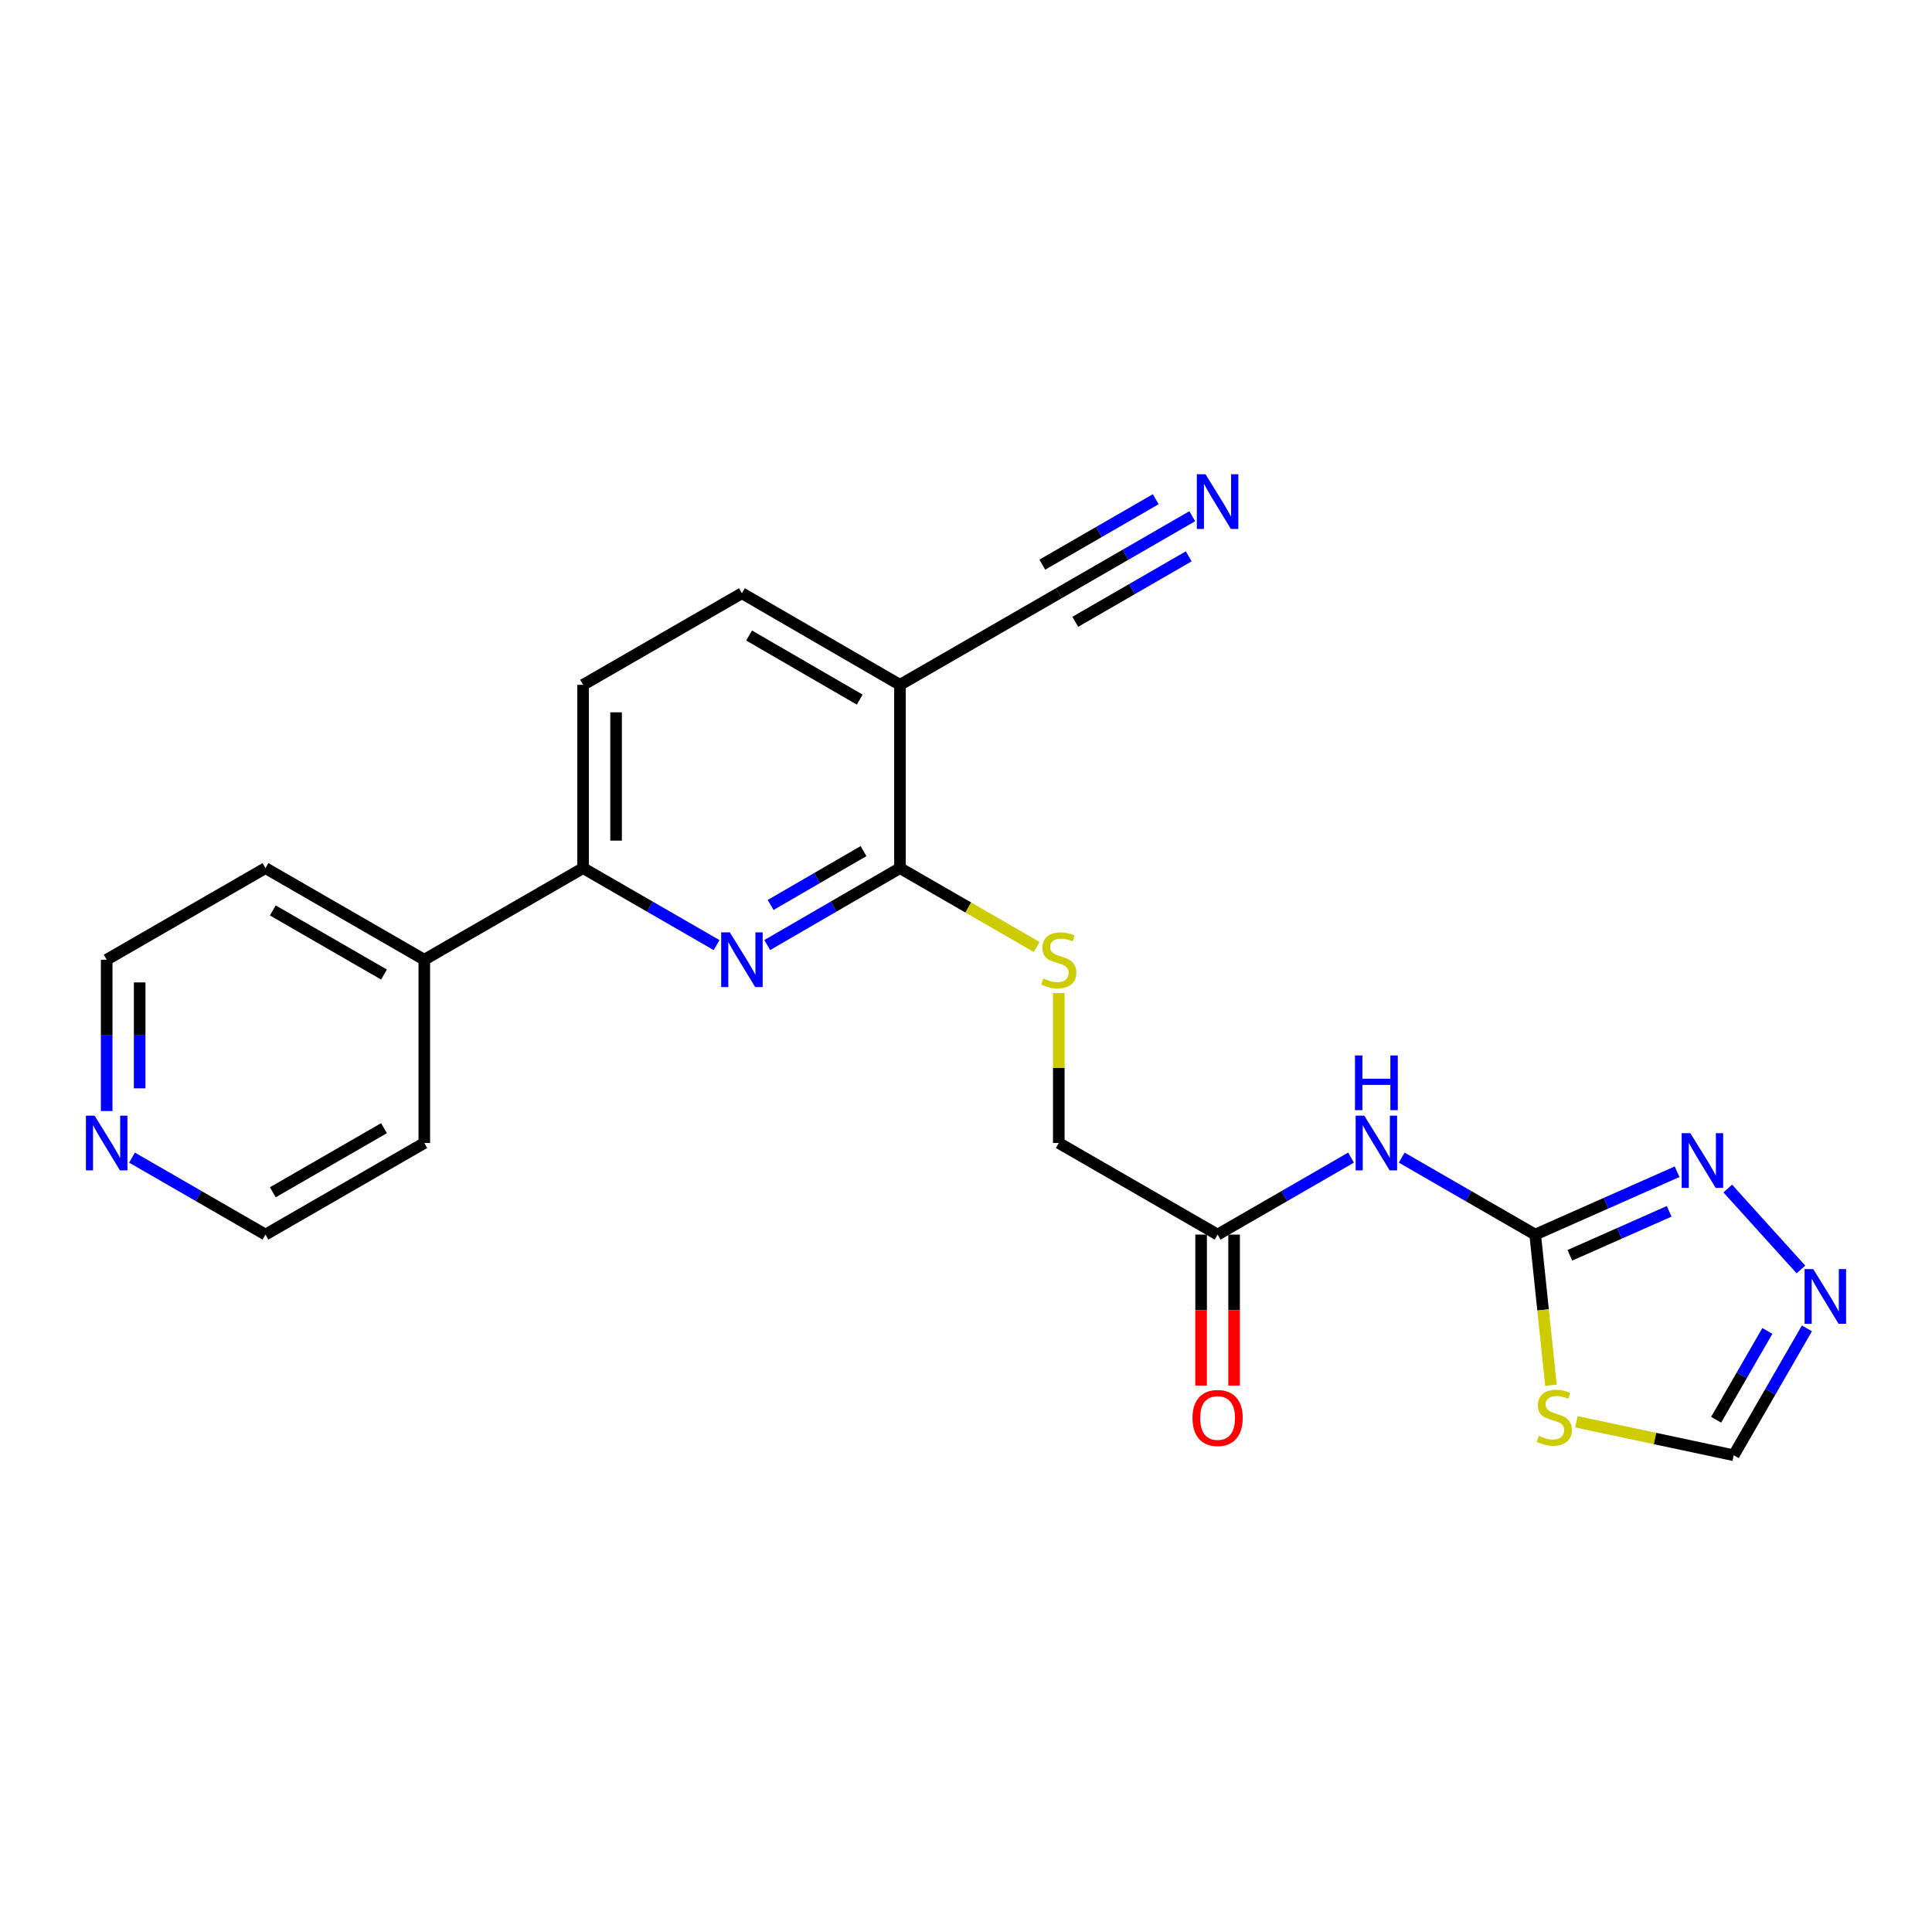 <?xml version='1.0' encoding='iso-8859-1'?>
<svg version='1.1' baseProfile='full'
              xmlns='http://www.w3.org/2000/svg'
                      xmlns:rdkit='http://www.rdkit.org/xml'
                      xmlns:xlink='http://www.w3.org/1999/xlink'
                  xml:space='preserve'
width='1000px' height='1000px' viewBox='0 0 1000 1000'>
<!-- END OF HEADER -->
<rect style='opacity:1.0;fill:#FFFFFF;stroke:none' width='1000' height='1000' x='0' y='0'> </rect>
<path class='bond-2' d='M 794.611,639.022 L 798.69,678.004' style='fill:none;fill-rule:evenodd;stroke:#000000;stroke-width:6px;stroke-linecap:butt;stroke-linejoin:miter;stroke-opacity:1' />
<path class='bond-2' d='M 798.69,678.004 L 802.769,716.985' style='fill:none;fill-rule:evenodd;stroke:#CCCC00;stroke-width:6px;stroke-linecap:butt;stroke-linejoin:miter;stroke-opacity:1' />
<path class='bond-3' d='M 794.611,639.022 L 760.067,619.099' style='fill:none;fill-rule:evenodd;stroke:#000000;stroke-width:6px;stroke-linecap:butt;stroke-linejoin:miter;stroke-opacity:1' />
<path class='bond-3' d='M 760.067,619.099 L 725.522,599.176' style='fill:none;fill-rule:evenodd;stroke:#0000FF;stroke-width:6px;stroke-linecap:butt;stroke-linejoin:miter;stroke-opacity:1' />
<path class='bond-4' d='M 794.611,639.022 L 831.336,622.755' style='fill:none;fill-rule:evenodd;stroke:#000000;stroke-width:6px;stroke-linecap:butt;stroke-linejoin:miter;stroke-opacity:1' />
<path class='bond-4' d='M 831.336,622.755 L 868.06,606.487' style='fill:none;fill-rule:evenodd;stroke:#0000FF;stroke-width:6px;stroke-linecap:butt;stroke-linejoin:miter;stroke-opacity:1' />
<path class='bond-4' d='M 812.544,649.753 L 838.251,638.366' style='fill:none;fill-rule:evenodd;stroke:#000000;stroke-width:6px;stroke-linecap:butt;stroke-linejoin:miter;stroke-opacity:1' />
<path class='bond-4' d='M 838.251,638.366 L 863.958,626.979' style='fill:none;fill-rule:evenodd;stroke:#0000FF;stroke-width:6px;stroke-linecap:butt;stroke-linejoin:miter;stroke-opacity:1' />
<path class='bond-0' d='M 397.124,489.153 L 431.474,469.242' style='fill:none;fill-rule:evenodd;stroke:#0000FF;stroke-width:6px;stroke-linecap:butt;stroke-linejoin:miter;stroke-opacity:1' />
<path class='bond-0' d='M 431.474,469.242 L 465.824,449.331' style='fill:none;fill-rule:evenodd;stroke:#000000;stroke-width:6px;stroke-linecap:butt;stroke-linejoin:miter;stroke-opacity:1' />
<path class='bond-0' d='M 398.867,468.408 L 422.911,454.47' style='fill:none;fill-rule:evenodd;stroke:#0000FF;stroke-width:6px;stroke-linecap:butt;stroke-linejoin:miter;stroke-opacity:1' />
<path class='bond-0' d='M 422.911,454.47 L 446.956,440.532' style='fill:none;fill-rule:evenodd;stroke:#000000;stroke-width:6px;stroke-linecap:butt;stroke-linejoin:miter;stroke-opacity:1' />
<path class='bond-7' d='M 370.908,489.186 L 336.358,469.258' style='fill:none;fill-rule:evenodd;stroke:#0000FF;stroke-width:6px;stroke-linecap:butt;stroke-linejoin:miter;stroke-opacity:1' />
<path class='bond-7' d='M 336.358,469.258 L 301.809,449.331' style='fill:none;fill-rule:evenodd;stroke:#000000;stroke-width:6px;stroke-linecap:butt;stroke-linejoin:miter;stroke-opacity:1' />
<path class='bond-1' d='M 465.824,449.331 L 501.198,469.736' style='fill:none;fill-rule:evenodd;stroke:#000000;stroke-width:6px;stroke-linecap:butt;stroke-linejoin:miter;stroke-opacity:1' />
<path class='bond-1' d='M 501.198,469.736 L 536.573,490.142' style='fill:none;fill-rule:evenodd;stroke:#CCCC00;stroke-width:6px;stroke-linecap:butt;stroke-linejoin:miter;stroke-opacity:1' />
<path class='bond-5' d='M 465.824,449.331 L 465.824,354.466' style='fill:none;fill-rule:evenodd;stroke:#000000;stroke-width:6px;stroke-linecap:butt;stroke-linejoin:miter;stroke-opacity:1' />
<path class='bond-10' d='M 815.949,735.916 L 856.663,744.577' style='fill:none;fill-rule:evenodd;stroke:#CCCC00;stroke-width:6px;stroke-linecap:butt;stroke-linejoin:miter;stroke-opacity:1' />
<path class='bond-10' d='M 856.663,744.577 L 897.378,753.238' style='fill:none;fill-rule:evenodd;stroke:#000000;stroke-width:6px;stroke-linecap:butt;stroke-linejoin:miter;stroke-opacity:1' />
<path class='bond-11' d='M 699.298,599.177 L 664.762,619.1' style='fill:none;fill-rule:evenodd;stroke:#0000FF;stroke-width:6px;stroke-linecap:butt;stroke-linejoin:miter;stroke-opacity:1' />
<path class='bond-11' d='M 664.762,619.1 L 630.227,639.022' style='fill:none;fill-rule:evenodd;stroke:#000000;stroke-width:6px;stroke-linecap:butt;stroke-linejoin:miter;stroke-opacity:1' />
<path class='bond-6' d='M 894.278,615.181 L 932.164,657.077' style='fill:none;fill-rule:evenodd;stroke:#0000FF;stroke-width:6px;stroke-linecap:butt;stroke-linejoin:miter;stroke-opacity:1' />
<path class='bond-8' d='M 465.824,354.466 L 548.025,307.057' style='fill:none;fill-rule:evenodd;stroke:#000000;stroke-width:6px;stroke-linecap:butt;stroke-linejoin:miter;stroke-opacity:1' />
<path class='bond-13' d='M 465.824,354.466 L 384.02,307.057' style='fill:none;fill-rule:evenodd;stroke:#000000;stroke-width:6px;stroke-linecap:butt;stroke-linejoin:miter;stroke-opacity:1' />
<path class='bond-13' d='M 444.992,362.127 L 387.73,328.941' style='fill:none;fill-rule:evenodd;stroke:#000000;stroke-width:6px;stroke-linecap:butt;stroke-linejoin:miter;stroke-opacity:1' />
<path class='bond-23' d='M 935.251,687.568 L 916.314,720.403' style='fill:none;fill-rule:evenodd;stroke:#0000FF;stroke-width:6px;stroke-linecap:butt;stroke-linejoin:miter;stroke-opacity:1' />
<path class='bond-23' d='M 916.314,720.403 L 897.378,753.238' style='fill:none;fill-rule:evenodd;stroke:#000000;stroke-width:6px;stroke-linecap:butt;stroke-linejoin:miter;stroke-opacity:1' />
<path class='bond-23' d='M 914.78,688.888 L 901.524,711.873' style='fill:none;fill-rule:evenodd;stroke:#0000FF;stroke-width:6px;stroke-linecap:butt;stroke-linejoin:miter;stroke-opacity:1' />
<path class='bond-23' d='M 901.524,711.873 L 888.268,734.857' style='fill:none;fill-rule:evenodd;stroke:#000000;stroke-width:6px;stroke-linecap:butt;stroke-linejoin:miter;stroke-opacity:1' />
<path class='bond-17' d='M 301.809,449.331 L 219.617,496.749' style='fill:none;fill-rule:evenodd;stroke:#000000;stroke-width:6px;stroke-linecap:butt;stroke-linejoin:miter;stroke-opacity:1' />
<path class='bond-24' d='M 301.809,449.331 L 301.809,354.466' style='fill:none;fill-rule:evenodd;stroke:#000000;stroke-width:6px;stroke-linecap:butt;stroke-linejoin:miter;stroke-opacity:1' />
<path class='bond-24' d='M 318.883,435.101 L 318.883,368.695' style='fill:none;fill-rule:evenodd;stroke:#000000;stroke-width:6px;stroke-linecap:butt;stroke-linejoin:miter;stroke-opacity:1' />
<path class='bond-9' d='M 548.025,307.057 L 582.57,287.126' style='fill:none;fill-rule:evenodd;stroke:#000000;stroke-width:6px;stroke-linecap:butt;stroke-linejoin:miter;stroke-opacity:1' />
<path class='bond-9' d='M 582.57,287.126 L 617.114,267.195' style='fill:none;fill-rule:evenodd;stroke:#0000FF;stroke-width:6px;stroke-linecap:butt;stroke-linejoin:miter;stroke-opacity:1' />
<path class='bond-9' d='M 556.558,321.846 L 585.921,304.905' style='fill:none;fill-rule:evenodd;stroke:#000000;stroke-width:6px;stroke-linecap:butt;stroke-linejoin:miter;stroke-opacity:1' />
<path class='bond-9' d='M 585.921,304.905 L 615.284,287.963' style='fill:none;fill-rule:evenodd;stroke:#0000FF;stroke-width:6px;stroke-linecap:butt;stroke-linejoin:miter;stroke-opacity:1' />
<path class='bond-9' d='M 539.493,292.268 L 568.855,275.327' style='fill:none;fill-rule:evenodd;stroke:#000000;stroke-width:6px;stroke-linecap:butt;stroke-linejoin:miter;stroke-opacity:1' />
<path class='bond-9' d='M 568.855,275.327 L 598.218,258.385' style='fill:none;fill-rule:evenodd;stroke:#0000FF;stroke-width:6px;stroke-linecap:butt;stroke-linejoin:miter;stroke-opacity:1' />
<path class='bond-16' d='M 621.69,639.022 L 621.69,678.1' style='fill:none;fill-rule:evenodd;stroke:#000000;stroke-width:6px;stroke-linecap:butt;stroke-linejoin:miter;stroke-opacity:1' />
<path class='bond-16' d='M 621.69,678.1 L 621.69,717.177' style='fill:none;fill-rule:evenodd;stroke:#FF0000;stroke-width:6px;stroke-linecap:butt;stroke-linejoin:miter;stroke-opacity:1' />
<path class='bond-16' d='M 638.764,639.022 L 638.764,678.1' style='fill:none;fill-rule:evenodd;stroke:#000000;stroke-width:6px;stroke-linecap:butt;stroke-linejoin:miter;stroke-opacity:1' />
<path class='bond-16' d='M 638.764,678.1 L 638.764,717.177' style='fill:none;fill-rule:evenodd;stroke:#FF0000;stroke-width:6px;stroke-linecap:butt;stroke-linejoin:miter;stroke-opacity:1' />
<path class='bond-18' d='M 630.227,639.022 L 548.025,591.614' style='fill:none;fill-rule:evenodd;stroke:#000000;stroke-width:6px;stroke-linecap:butt;stroke-linejoin:miter;stroke-opacity:1' />
<path class='bond-12' d='M 548.025,514 L 548.025,552.807' style='fill:none;fill-rule:evenodd;stroke:#CCCC00;stroke-width:6px;stroke-linecap:butt;stroke-linejoin:miter;stroke-opacity:1' />
<path class='bond-12' d='M 548.025,552.807 L 548.025,591.614' style='fill:none;fill-rule:evenodd;stroke:#000000;stroke-width:6px;stroke-linecap:butt;stroke-linejoin:miter;stroke-opacity:1' />
<path class='bond-14' d='M 384.02,307.057 L 301.809,354.466' style='fill:none;fill-rule:evenodd;stroke:#000000;stroke-width:6px;stroke-linecap:butt;stroke-linejoin:miter;stroke-opacity:1' />
<path class='bond-15' d='M 55.214,575.082 L 55.214,535.915' style='fill:none;fill-rule:evenodd;stroke:#0000FF;stroke-width:6px;stroke-linecap:butt;stroke-linejoin:miter;stroke-opacity:1' />
<path class='bond-15' d='M 55.214,535.915 L 55.214,496.749' style='fill:none;fill-rule:evenodd;stroke:#000000;stroke-width:6px;stroke-linecap:butt;stroke-linejoin:miter;stroke-opacity:1' />
<path class='bond-15' d='M 72.288,563.332 L 72.288,535.915' style='fill:none;fill-rule:evenodd;stroke:#0000FF;stroke-width:6px;stroke-linecap:butt;stroke-linejoin:miter;stroke-opacity:1' />
<path class='bond-15' d='M 72.288,535.915 L 72.288,508.499' style='fill:none;fill-rule:evenodd;stroke:#000000;stroke-width:6px;stroke-linecap:butt;stroke-linejoin:miter;stroke-opacity:1' />
<path class='bond-25' d='M 68.326,599.177 L 102.866,619.099' style='fill:none;fill-rule:evenodd;stroke:#0000FF;stroke-width:6px;stroke-linecap:butt;stroke-linejoin:miter;stroke-opacity:1' />
<path class='bond-25' d='M 102.866,619.099 L 137.406,639.022' style='fill:none;fill-rule:evenodd;stroke:#000000;stroke-width:6px;stroke-linecap:butt;stroke-linejoin:miter;stroke-opacity:1' />
<path class='bond-21' d='M 219.617,496.749 L 219.617,591.614' style='fill:none;fill-rule:evenodd;stroke:#000000;stroke-width:6px;stroke-linecap:butt;stroke-linejoin:miter;stroke-opacity:1' />
<path class='bond-22' d='M 219.617,496.749 L 137.406,449.331' style='fill:none;fill-rule:evenodd;stroke:#000000;stroke-width:6px;stroke-linecap:butt;stroke-linejoin:miter;stroke-opacity:1' />
<path class='bond-22' d='M 198.755,504.426 L 141.207,471.233' style='fill:none;fill-rule:evenodd;stroke:#000000;stroke-width:6px;stroke-linecap:butt;stroke-linejoin:miter;stroke-opacity:1' />
<path class='bond-19' d='M 137.406,639.022 L 219.617,591.614' style='fill:none;fill-rule:evenodd;stroke:#000000;stroke-width:6px;stroke-linecap:butt;stroke-linejoin:miter;stroke-opacity:1' />
<path class='bond-19' d='M 141.208,617.12 L 198.756,583.934' style='fill:none;fill-rule:evenodd;stroke:#000000;stroke-width:6px;stroke-linecap:butt;stroke-linejoin:miter;stroke-opacity:1' />
<path class='bond-20' d='M 55.214,496.749 L 137.406,449.331' style='fill:none;fill-rule:evenodd;stroke:#000000;stroke-width:6px;stroke-linecap:butt;stroke-linejoin:miter;stroke-opacity:1' />
<path  class='atom-1' d='M 377.76 482.589
L 387.04 497.589
Q 387.96 499.069, 389.44 501.749
Q 390.92 504.429, 391 504.589
L 391 482.589
L 394.76 482.589
L 394.76 510.909
L 390.88 510.909
L 380.92 494.509
Q 379.76 492.589, 378.52 490.389
Q 377.32 488.189, 376.96 487.509
L 376.96 510.909
L 373.28 510.909
L 373.28 482.589
L 377.76 482.589
' fill='#0000FF'/>
<path  class='atom-3' d='M 796.495 743.199
Q 796.815 743.319, 798.135 743.879
Q 799.455 744.439, 800.895 744.799
Q 802.375 745.119, 803.815 745.119
Q 806.495 745.119, 808.055 743.839
Q 809.615 742.519, 809.615 740.239
Q 809.615 738.679, 808.815 737.719
Q 808.055 736.759, 806.855 736.239
Q 805.655 735.719, 803.655 735.119
Q 801.135 734.359, 799.615 733.639
Q 798.135 732.919, 797.055 731.399
Q 796.015 729.879, 796.015 727.319
Q 796.015 723.759, 798.415 721.559
Q 800.855 719.359, 805.655 719.359
Q 808.935 719.359, 812.655 720.919
L 811.735 723.999
Q 808.335 722.599, 805.775 722.599
Q 803.015 722.599, 801.495 723.759
Q 799.975 724.879, 800.015 726.839
Q 800.015 728.359, 800.775 729.279
Q 801.575 730.199, 802.695 730.719
Q 803.855 731.239, 805.775 731.839
Q 808.335 732.639, 809.855 733.439
Q 811.375 734.239, 812.455 735.879
Q 813.575 737.479, 813.575 740.239
Q 813.575 744.159, 810.935 746.279
Q 808.335 748.359, 803.975 748.359
Q 801.455 748.359, 799.535 747.799
Q 797.655 747.279, 795.415 746.359
L 796.495 743.199
' fill='#CCCC00'/>
<path  class='atom-4' d='M 706.15 577.454
L 715.43 592.454
Q 716.35 593.934, 717.83 596.614
Q 719.31 599.294, 719.39 599.454
L 719.39 577.454
L 723.15 577.454
L 723.15 605.774
L 719.27 605.774
L 709.31 589.374
Q 708.15 587.454, 706.91 585.254
Q 705.71 583.054, 705.35 582.374
L 705.35 605.774
L 701.67 605.774
L 701.67 577.454
L 706.15 577.454
' fill='#0000FF'/>
<path  class='atom-4' d='M 701.33 546.302
L 705.17 546.302
L 705.17 558.342
L 719.65 558.342
L 719.65 546.302
L 723.49 546.302
L 723.49 574.622
L 719.65 574.622
L 719.65 561.542
L 705.17 561.542
L 705.17 574.622
L 701.33 574.622
L 701.33 546.302
' fill='#0000FF'/>
<path  class='atom-5' d='M 874.907 586.522
L 884.187 601.522
Q 885.107 603.002, 886.587 605.682
Q 888.067 608.362, 888.147 608.522
L 888.147 586.522
L 891.907 586.522
L 891.907 614.842
L 888.027 614.842
L 878.067 598.442
Q 876.907 596.522, 875.667 594.322
Q 874.467 592.122, 874.107 591.442
L 874.107 614.842
L 870.427 614.842
L 870.427 586.522
L 874.907 586.522
' fill='#0000FF'/>
<path  class='atom-7' d='M 938.526 656.876
L 947.806 671.876
Q 948.726 673.356, 950.206 676.036
Q 951.686 678.716, 951.766 678.876
L 951.766 656.876
L 955.526 656.876
L 955.526 685.196
L 951.646 685.196
L 941.686 668.796
Q 940.526 666.876, 939.286 664.676
Q 938.086 662.476, 937.726 661.796
L 937.726 685.196
L 934.046 685.196
L 934.046 656.876
L 938.526 656.876
' fill='#0000FF'/>
<path  class='atom-10' d='M 623.967 245.469
L 633.247 260.469
Q 634.167 261.949, 635.647 264.629
Q 637.127 267.309, 637.207 267.469
L 637.207 245.469
L 640.967 245.469
L 640.967 273.789
L 637.087 273.789
L 627.127 257.389
Q 625.967 255.469, 624.727 253.269
Q 623.527 251.069, 623.167 250.389
L 623.167 273.789
L 619.487 273.789
L 619.487 245.469
L 623.967 245.469
' fill='#0000FF'/>
<path  class='atom-13' d='M 540.025 506.469
Q 540.345 506.589, 541.665 507.149
Q 542.985 507.709, 544.425 508.069
Q 545.905 508.389, 547.345 508.389
Q 550.025 508.389, 551.585 507.109
Q 553.145 505.789, 553.145 503.509
Q 553.145 501.949, 552.345 500.989
Q 551.585 500.029, 550.385 499.509
Q 549.185 498.989, 547.185 498.389
Q 544.665 497.629, 543.145 496.909
Q 541.665 496.189, 540.585 494.669
Q 539.545 493.149, 539.545 490.589
Q 539.545 487.029, 541.945 484.829
Q 544.385 482.629, 549.185 482.629
Q 552.465 482.629, 556.185 484.189
L 555.265 487.269
Q 551.865 485.869, 549.305 485.869
Q 546.545 485.869, 545.025 487.029
Q 543.505 488.149, 543.545 490.109
Q 543.545 491.629, 544.305 492.549
Q 545.105 493.469, 546.225 493.989
Q 547.385 494.509, 549.305 495.109
Q 551.865 495.909, 553.385 496.709
Q 554.905 497.509, 555.985 499.149
Q 557.105 500.749, 557.105 503.509
Q 557.105 507.429, 554.465 509.549
Q 551.865 511.629, 547.505 511.629
Q 544.985 511.629, 543.065 511.069
Q 541.185 510.549, 538.945 509.629
L 540.025 506.469
' fill='#CCCC00'/>
<path  class='atom-16' d='M 48.954 577.454
L 58.234 592.454
Q 59.154 593.934, 60.634 596.614
Q 62.114 599.294, 62.194 599.454
L 62.194 577.454
L 65.954 577.454
L 65.954 605.774
L 62.074 605.774
L 52.114 589.374
Q 50.954 587.454, 49.714 585.254
Q 48.514 583.054, 48.154 582.374
L 48.154 605.774
L 44.474 605.774
L 44.474 577.454
L 48.954 577.454
' fill='#0000FF'/>
<path  class='atom-17' d='M 617.227 733.948
Q 617.227 727.148, 620.587 723.348
Q 623.947 719.548, 630.227 719.548
Q 636.507 719.548, 639.867 723.348
Q 643.227 727.148, 643.227 733.948
Q 643.227 740.828, 639.827 744.748
Q 636.427 748.628, 630.227 748.628
Q 623.987 748.628, 620.587 744.748
Q 617.227 740.868, 617.227 733.948
M 630.227 745.428
Q 634.547 745.428, 636.867 742.548
Q 639.227 739.628, 639.227 733.948
Q 639.227 728.388, 636.867 725.588
Q 634.547 722.748, 630.227 722.748
Q 625.907 722.748, 623.547 725.548
Q 621.227 728.348, 621.227 733.948
Q 621.227 739.668, 623.547 742.548
Q 625.907 745.428, 630.227 745.428
' fill='#FF0000'/>
</svg>
